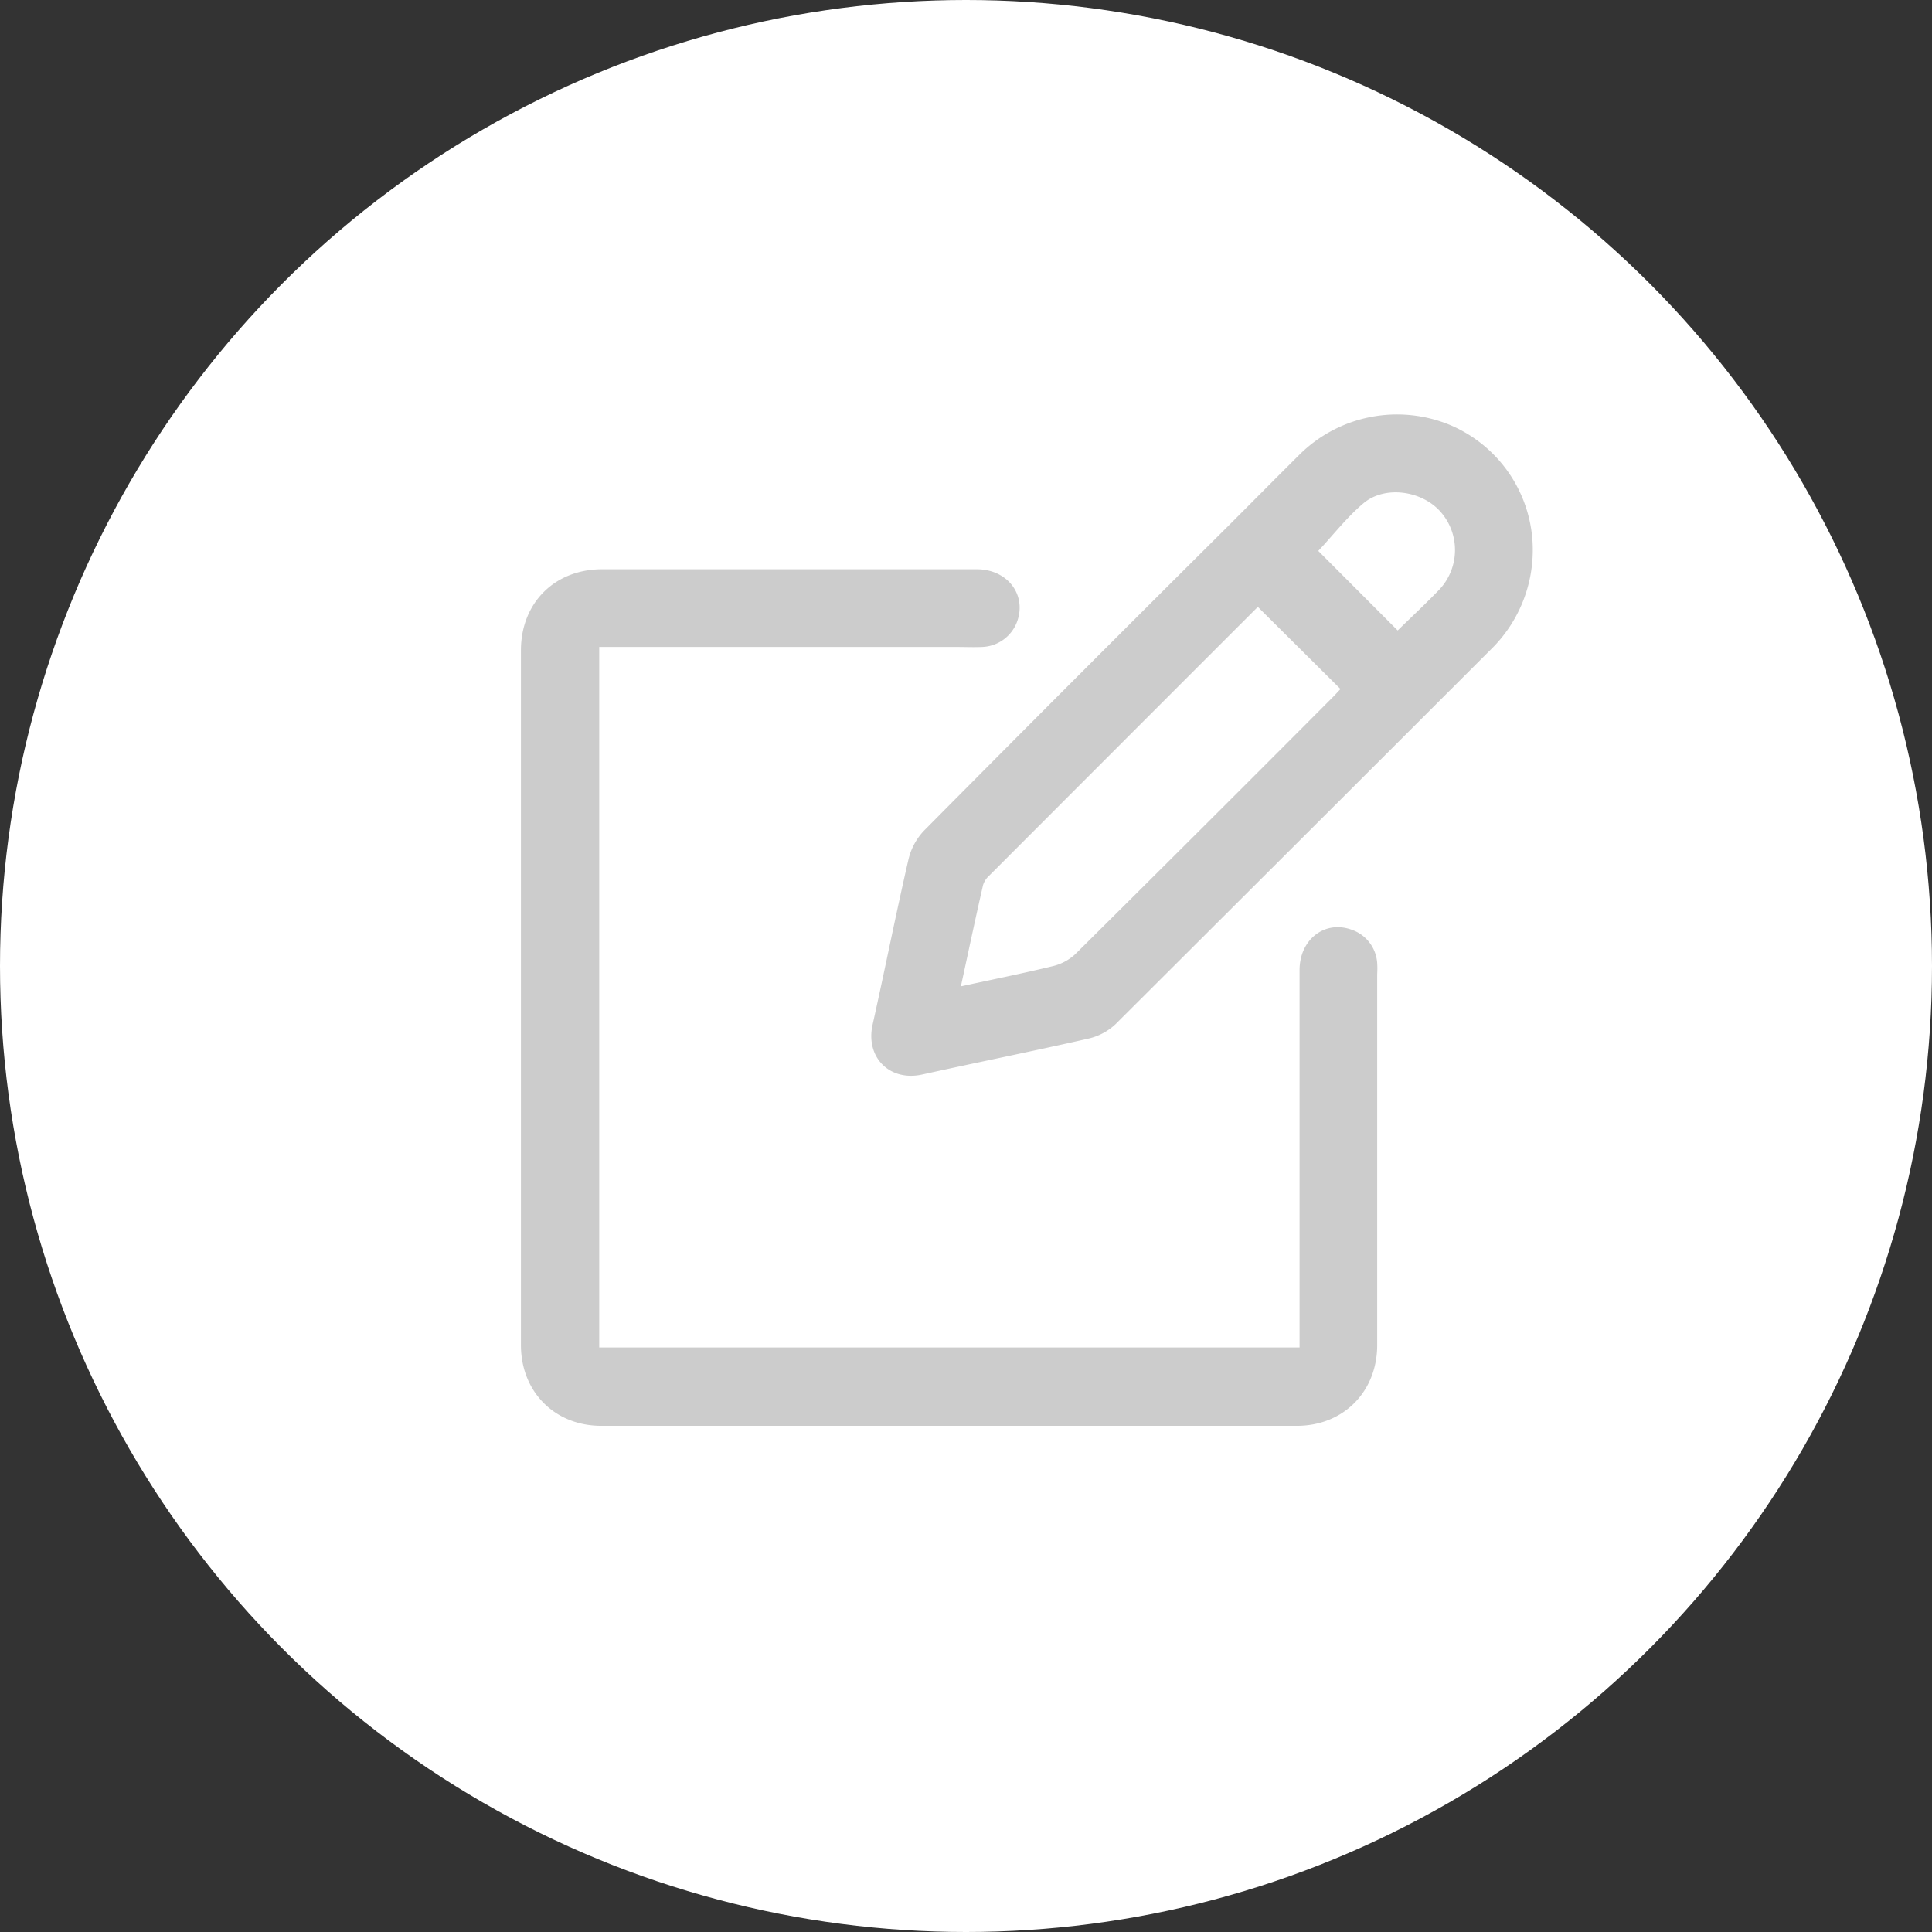 <?xml version="1.0" encoding="UTF-8"?> <svg xmlns="http://www.w3.org/2000/svg" viewBox="0 0 381 381"><rect x="0" y="0" width="381" height="381" fill="#333333" stroke="none"/> <defs> <style>.cls-1{fill:#fff;}.cls-2{fill:#ccc;}</style> </defs> <title>edit</title> <g id="Слой_2" data-name="Слой 2"> <g id="Слой_1-2" data-name="Слой 1"> <circle class="cls-1" cx="190.5" cy="190.5" r="190.5"></circle> <path class="cls-2" d="M118.17,127.72v138H256.28v-2.68q0-35.86,0-71.73c0-6,4.91-9.85,10.17-8a7.48,7.48,0,0,1,5.14,6.61,17.27,17.27,0,0,1,0,2.16v73.17c0,9.21-6.68,15.93-15.83,15.93H118.56c-9.16,0-15.83-6.71-15.83-15.92v-137c0-9.35,6.64-16,16-16q36.95,0,73.9,0c6,0,9.8,4.94,8,10.18a7.65,7.65,0,0,1-6.87,5.14c-1.76.08-3.52,0-5.28,0H118.17Z"></path> <path class="cls-2" d="M302.27,108.56a27.38,27.38,0,0,1-8.3,19.55q-37,37-74,73.88a11.52,11.52,0,0,1-5.35,2.83c-10.89,2.48-21.85,4.67-32.76,7.08-6.43,1.42-11.22-3.41-9.78-9.83,2.42-10.83,4.57-21.71,7.06-32.52a12.37,12.37,0,0,1,3.07-5.73q29.88-30.15,60-60.09c4.69-4.69,9.36-9.41,14.07-14.09A27.32,27.32,0,0,1,286,83.83,26.73,26.73,0,0,1,302.27,108.56ZM189.49,194.51c6.3-1.36,12.17-2.54,18-3.95a9.93,9.93,0,0,0,4.49-2.33q25.53-25.32,50.91-50.8c.55-.56,1.08-1.15,1.46-1.55L248.1,119.73a2.73,2.73,0,0,0-.4.3Q221.33,146.39,195,172.76a4.07,4.07,0,0,0-1.13,1.76C192.38,181,191,187.57,189.49,194.51Zm86.14-70.18c2.69-2.63,5.55-5.29,8.25-8.1a11.4,11.4,0,0,0,.21-15.3c-3.7-4.2-11-5.25-15.24-1.66-3.32,2.81-6,6.32-8.88,9.37Z"></path> </g> </g> </svg> 